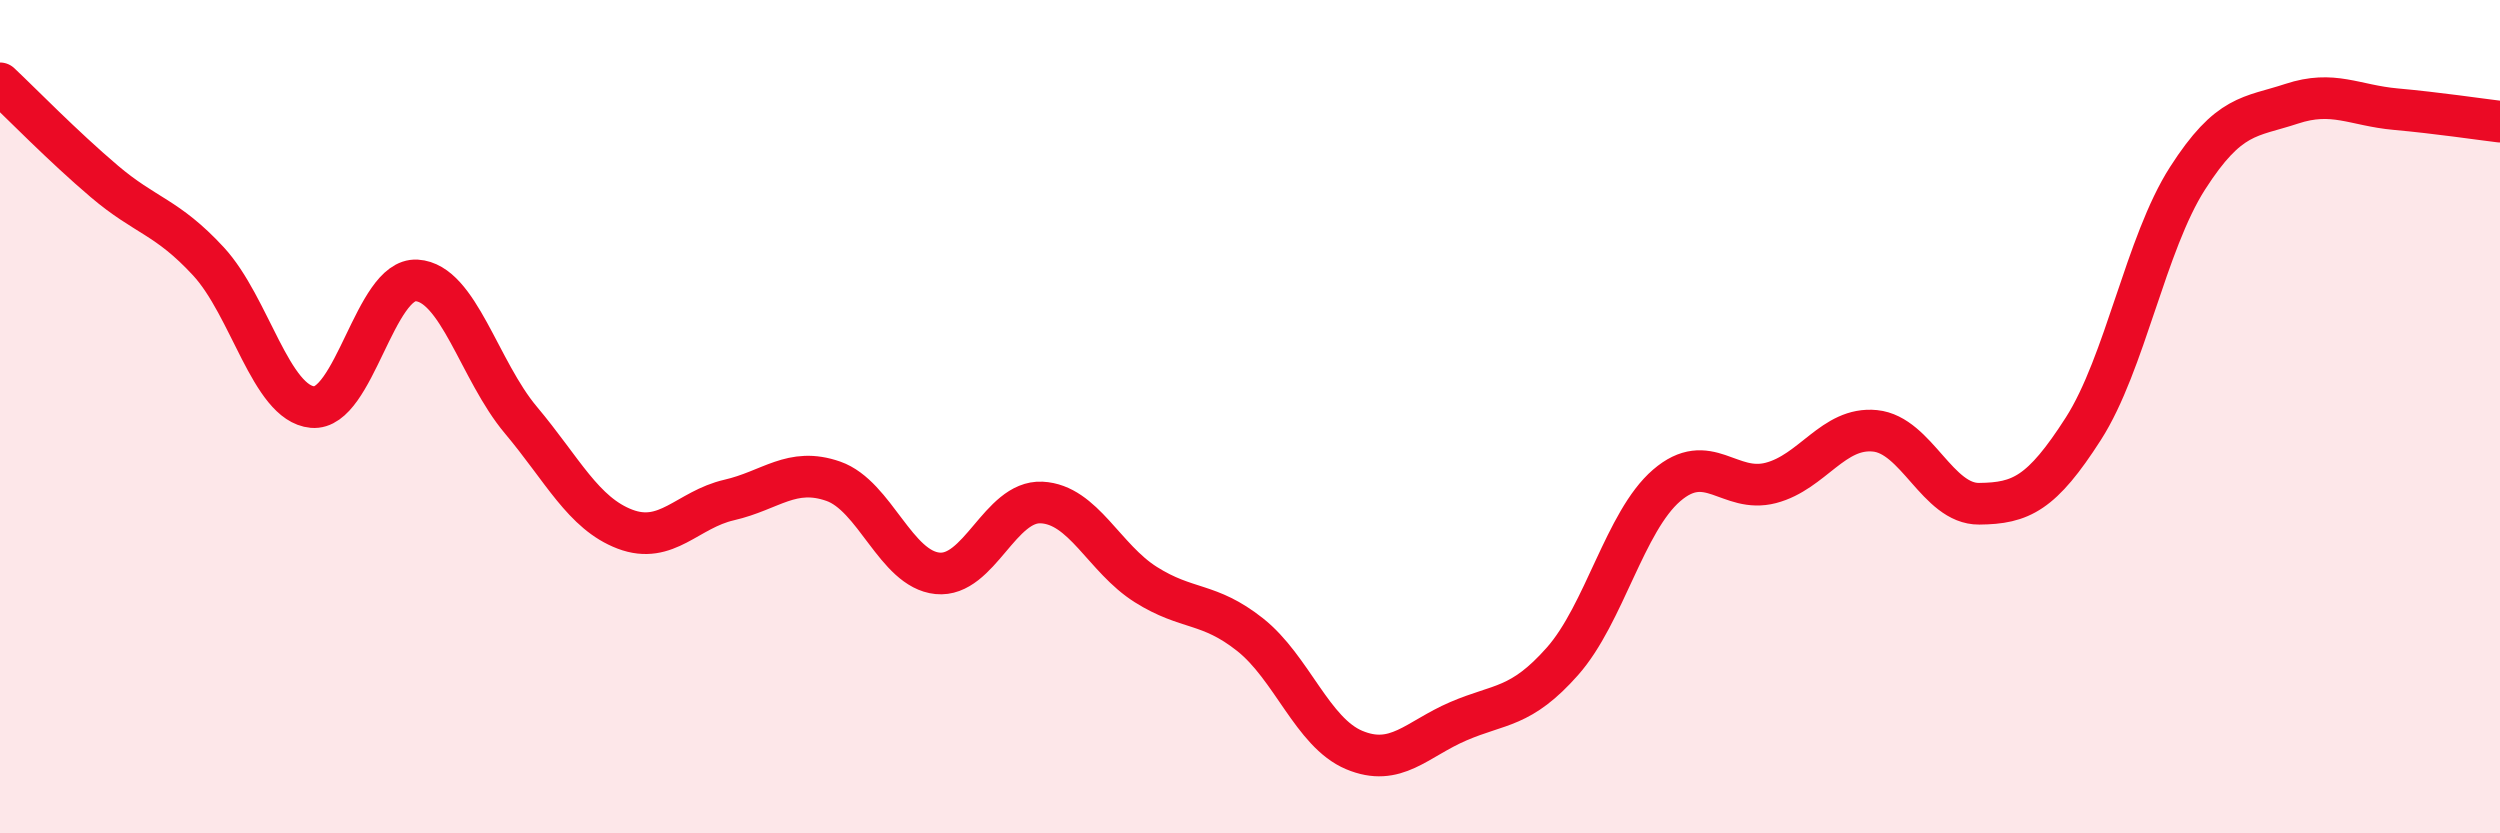 
    <svg width="60" height="20" viewBox="0 0 60 20" xmlns="http://www.w3.org/2000/svg">
      <path
        d="M 0,2 C 0.5,2.47 1.5,3.5 2.5,4.35 C 3.5,5.2 4,5.19 5,6.27 C 6,7.35 6.5,9.68 7.5,9.77 C 8.5,9.86 9,6.67 10,6.73 C 11,6.79 11.5,8.89 12.5,10.08 C 13.5,11.27 14,12.32 15,12.7 C 16,13.08 16.5,12.23 17.5,12 C 18.5,11.77 19,11.2 20,11.55 C 21,11.9 21.5,13.66 22.5,13.76 C 23.5,13.86 24,12.01 25,12.06 C 26,12.11 26.5,13.4 27.5,14.03 C 28.5,14.66 29,14.44 30,15.23 C 31,16.02 31.5,17.58 32.5,18 C 33.5,18.42 34,17.74 35,17.31 C 36,16.88 36.5,17 37.5,15.87 C 38.5,14.74 39,12.51 40,11.65 C 41,10.79 41.5,11.85 42.5,11.59 C 43.5,11.33 44,10.24 45,10.34 C 46,10.44 46.5,12.1 47.5,12.09 C 48.5,12.08 49,11.85 50,10.29 C 51,8.73 51.5,5.84 52.5,4.28 C 53.5,2.72 54,2.82 55,2.49 C 56,2.16 56.5,2.53 57.5,2.62 C 58.5,2.71 59.5,2.86 60,2.92L60 20L0 20Z"
        fill="#EB0A25"
        opacity="0.1"
        stroke-linecap="round"
        stroke-linejoin="round"
      />
      <path
        d="M 0,2 C 0.5,2.47 1.5,3.5 2.5,4.35 C 3.5,5.2 4,5.19 5,6.27 C 6,7.35 6.5,9.68 7.5,9.77 C 8.5,9.86 9,6.67 10,6.73 C 11,6.79 11.5,8.89 12.5,10.08 C 13.5,11.27 14,12.32 15,12.7 C 16,13.08 16.5,12.23 17.5,12 C 18.5,11.77 19,11.2 20,11.55 C 21,11.9 21.5,13.66 22.5,13.76 C 23.5,13.86 24,12.01 25,12.06 C 26,12.11 26.5,13.4 27.5,14.03 C 28.5,14.66 29,14.44 30,15.23 C 31,16.02 31.5,17.58 32.5,18 C 33.5,18.42 34,17.74 35,17.31 C 36,16.88 36.5,17 37.5,15.87 C 38.5,14.74 39,12.51 40,11.65 C 41,10.79 41.5,11.85 42.5,11.59 C 43.5,11.33 44,10.24 45,10.34 C 46,10.44 46.5,12.1 47.5,12.09 C 48.5,12.08 49,11.85 50,10.29 C 51,8.73 51.5,5.84 52.5,4.28 C 53.5,2.72 54,2.82 55,2.49 C 56,2.16 56.5,2.53 57.5,2.62 C 58.5,2.71 59.5,2.86 60,2.92"
        stroke="#EB0A25"
        stroke-width="1"
        fill="none"
        stroke-linecap="round"
        stroke-linejoin="round"
      />
    </svg>
  